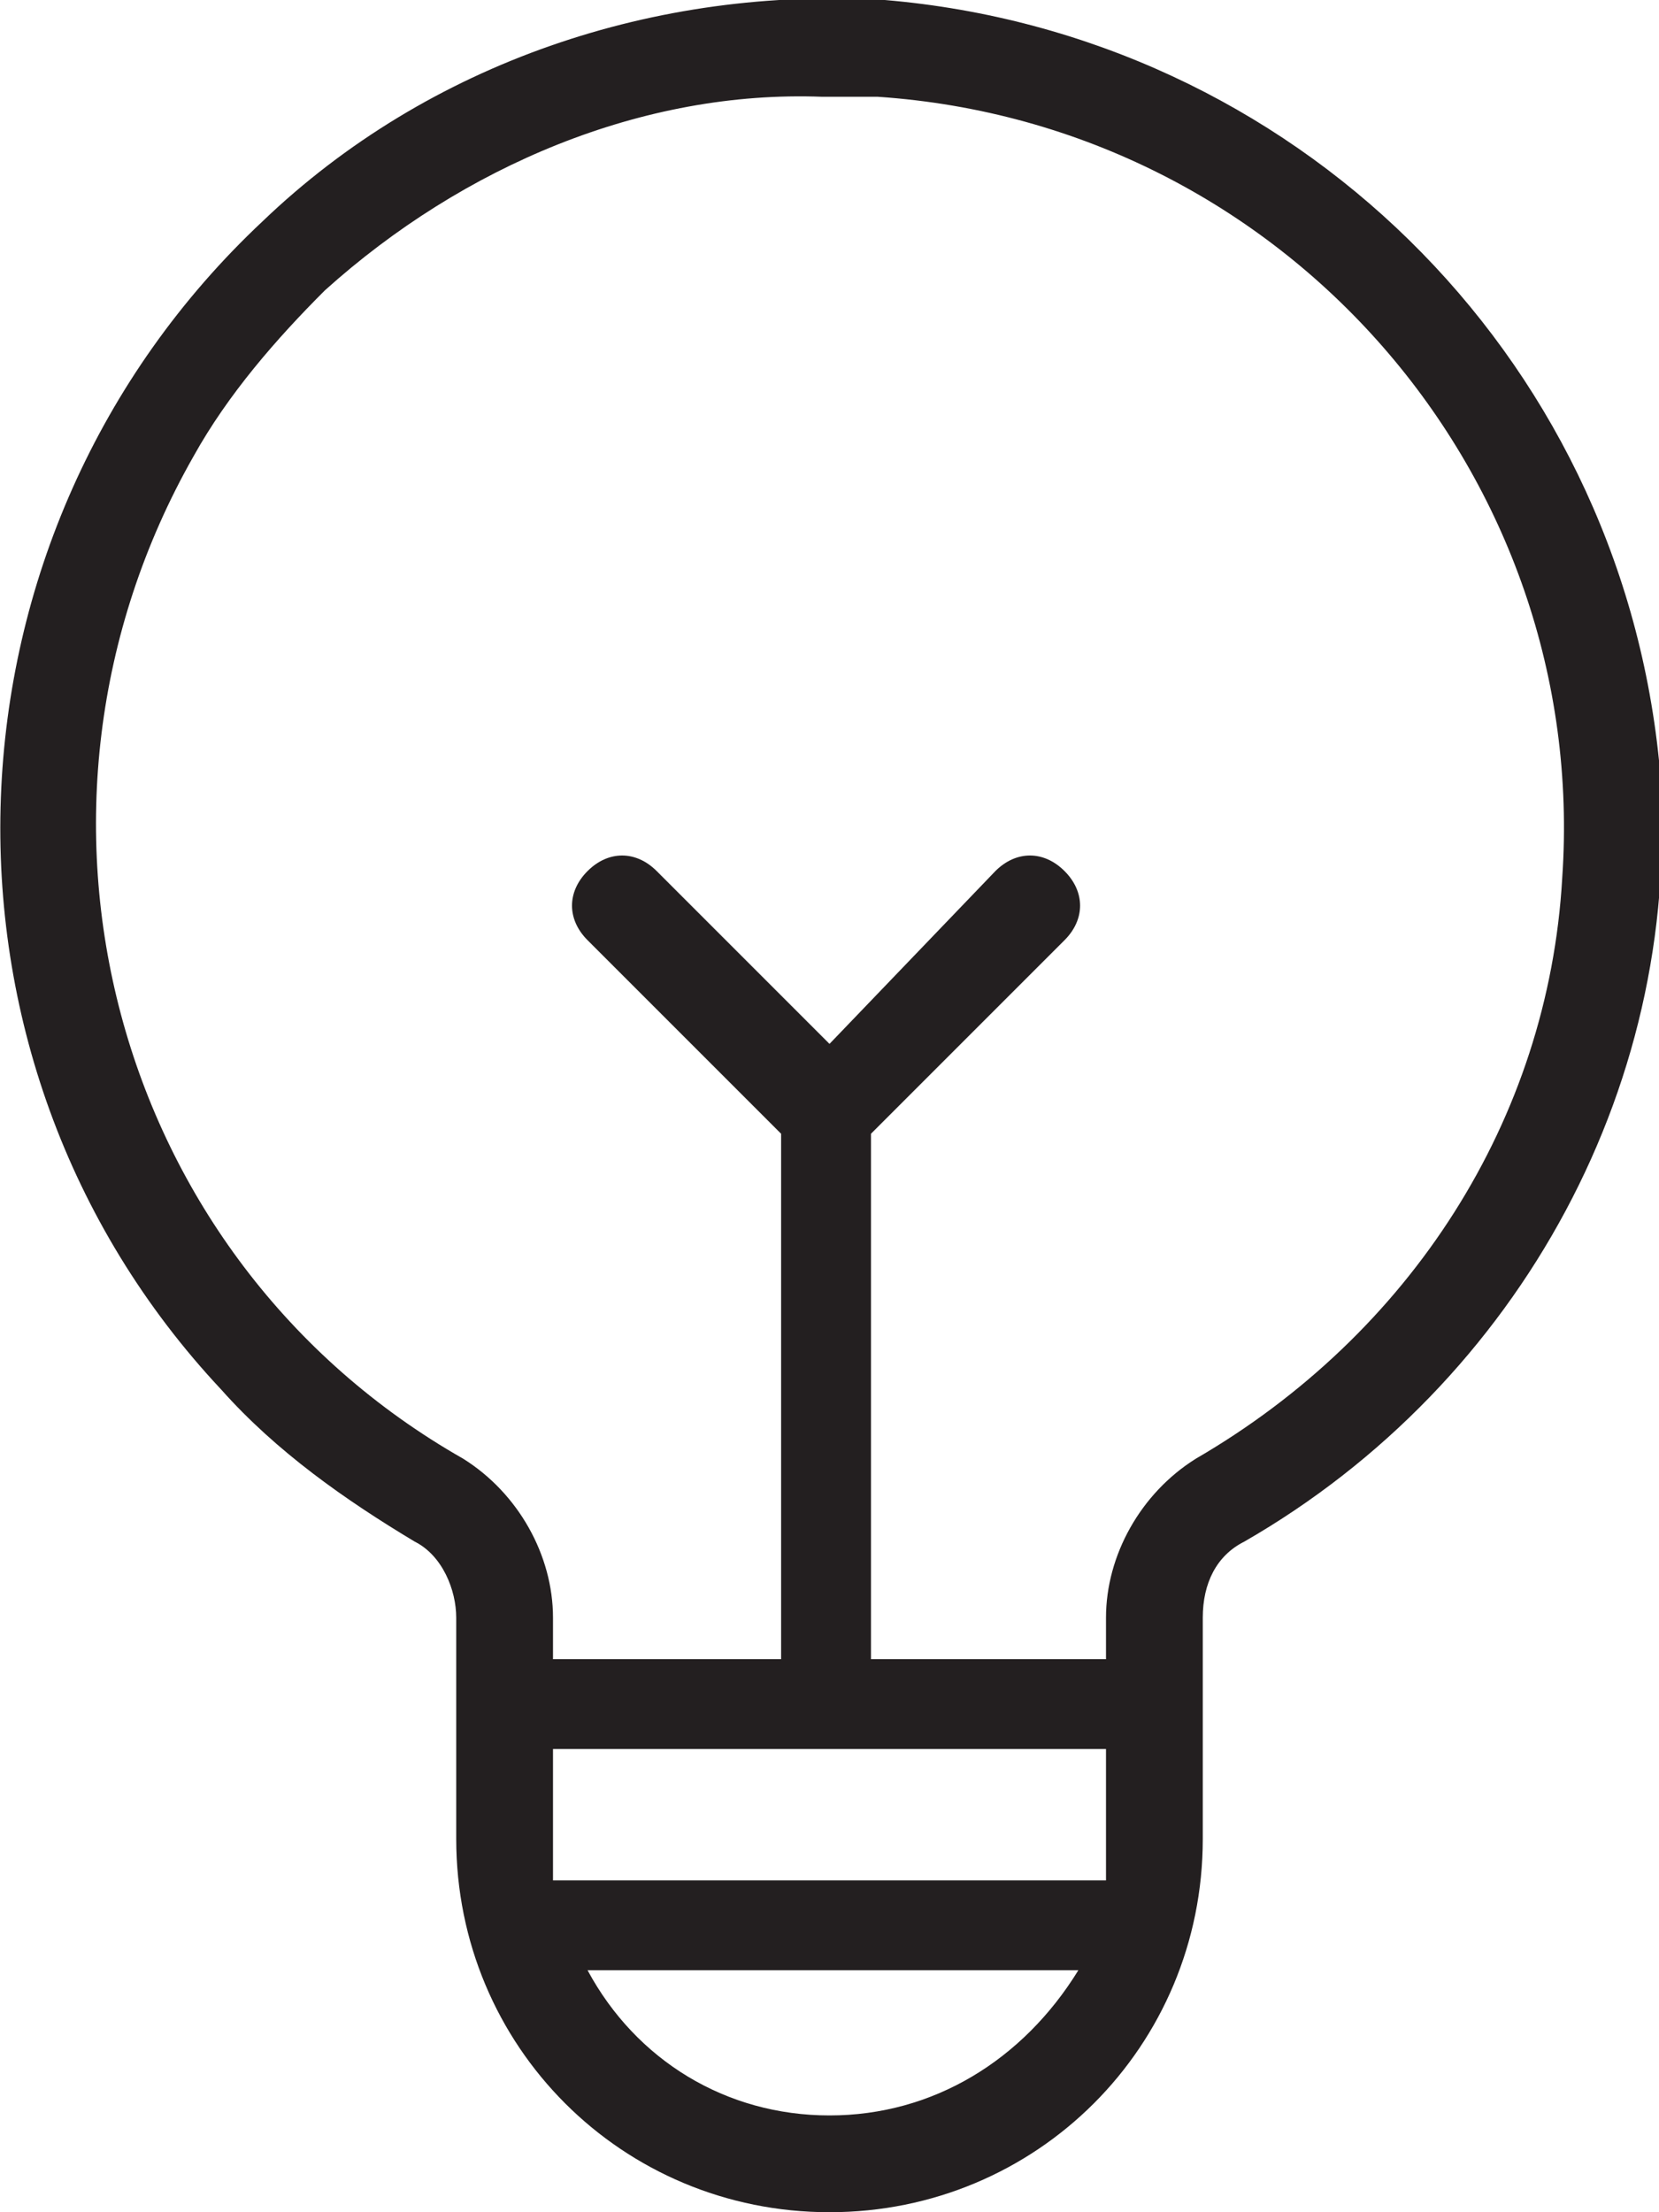 <?xml version="1.0" encoding="utf-8"?>
<!-- Generator: Adobe Illustrator 27.2.0, SVG Export Plug-In . SVG Version: 6.00 Build 0)  -->
<svg version="1.1" id="Layer_1" xmlns="http://www.w3.org/2000/svg" xmlns:xlink="http://www.w3.org/1999/xlink" x="0px" y="0px"
	 viewBox="0 0 24 32" style="enable-background:new 0 0 24 32;" xml:space="preserve">
<style type="text/css">
	.st0{fill:#231F20;}
</style>
<path id="Path_755" class="st0" d="M24,11C23.4,5.1,18.7,0.5,12.8,0c-3.3-0.2-6.6,0.9-9,3.2C-1,7.7-1.3,15.3,3.2,20.1
	C4,21,5,21.7,6,22.3c0.4,0.2,0.6,0.7,0.6,1.1v3.2c0,3,2.4,5.4,5.4,5.4s5.4-2.4,5.4-5.4v-3.2c0-0.5,0.2-0.9,0.6-1.1
	C22,20,24.4,15.6,24,11z M12,30.6c-1.5,0-2.8-0.8-3.5-2.1h7.1C14.8,29.8,13.5,30.6,12,30.6z M16,26.6c0,0.2,0,0.4,0,0.6H8
	c0-0.2,0-0.4,0-0.6v-1.3h8V26.6z M17.3,21.1c-0.8,0.5-1.3,1.4-1.3,2.3V24h-3.4v-7.6l2.8-2.8c0.3-0.3,0.3-0.7,0-1s-0.7-0.3-1,0
	L12,15.1l-2.5-2.5c-0.3-0.3-0.7-0.3-1,0s-0.3,0.7,0,1l0,0l2.8,2.8V24H8v-0.6c0-0.9-0.5-1.8-1.3-2.3c-5.1-2.9-6.8-9.4-3.9-14.5
	C3.3,5.7,4,4.9,4.7,4.2c2-1.8,4.6-2.9,7.2-2.8c0.3,0,0.5,0,0.8,0c5.9,0.4,10.3,5.5,9.9,11.3C22.4,16.2,20.4,19.3,17.3,21.1
	L17.3,21.1z"/>
</svg>
